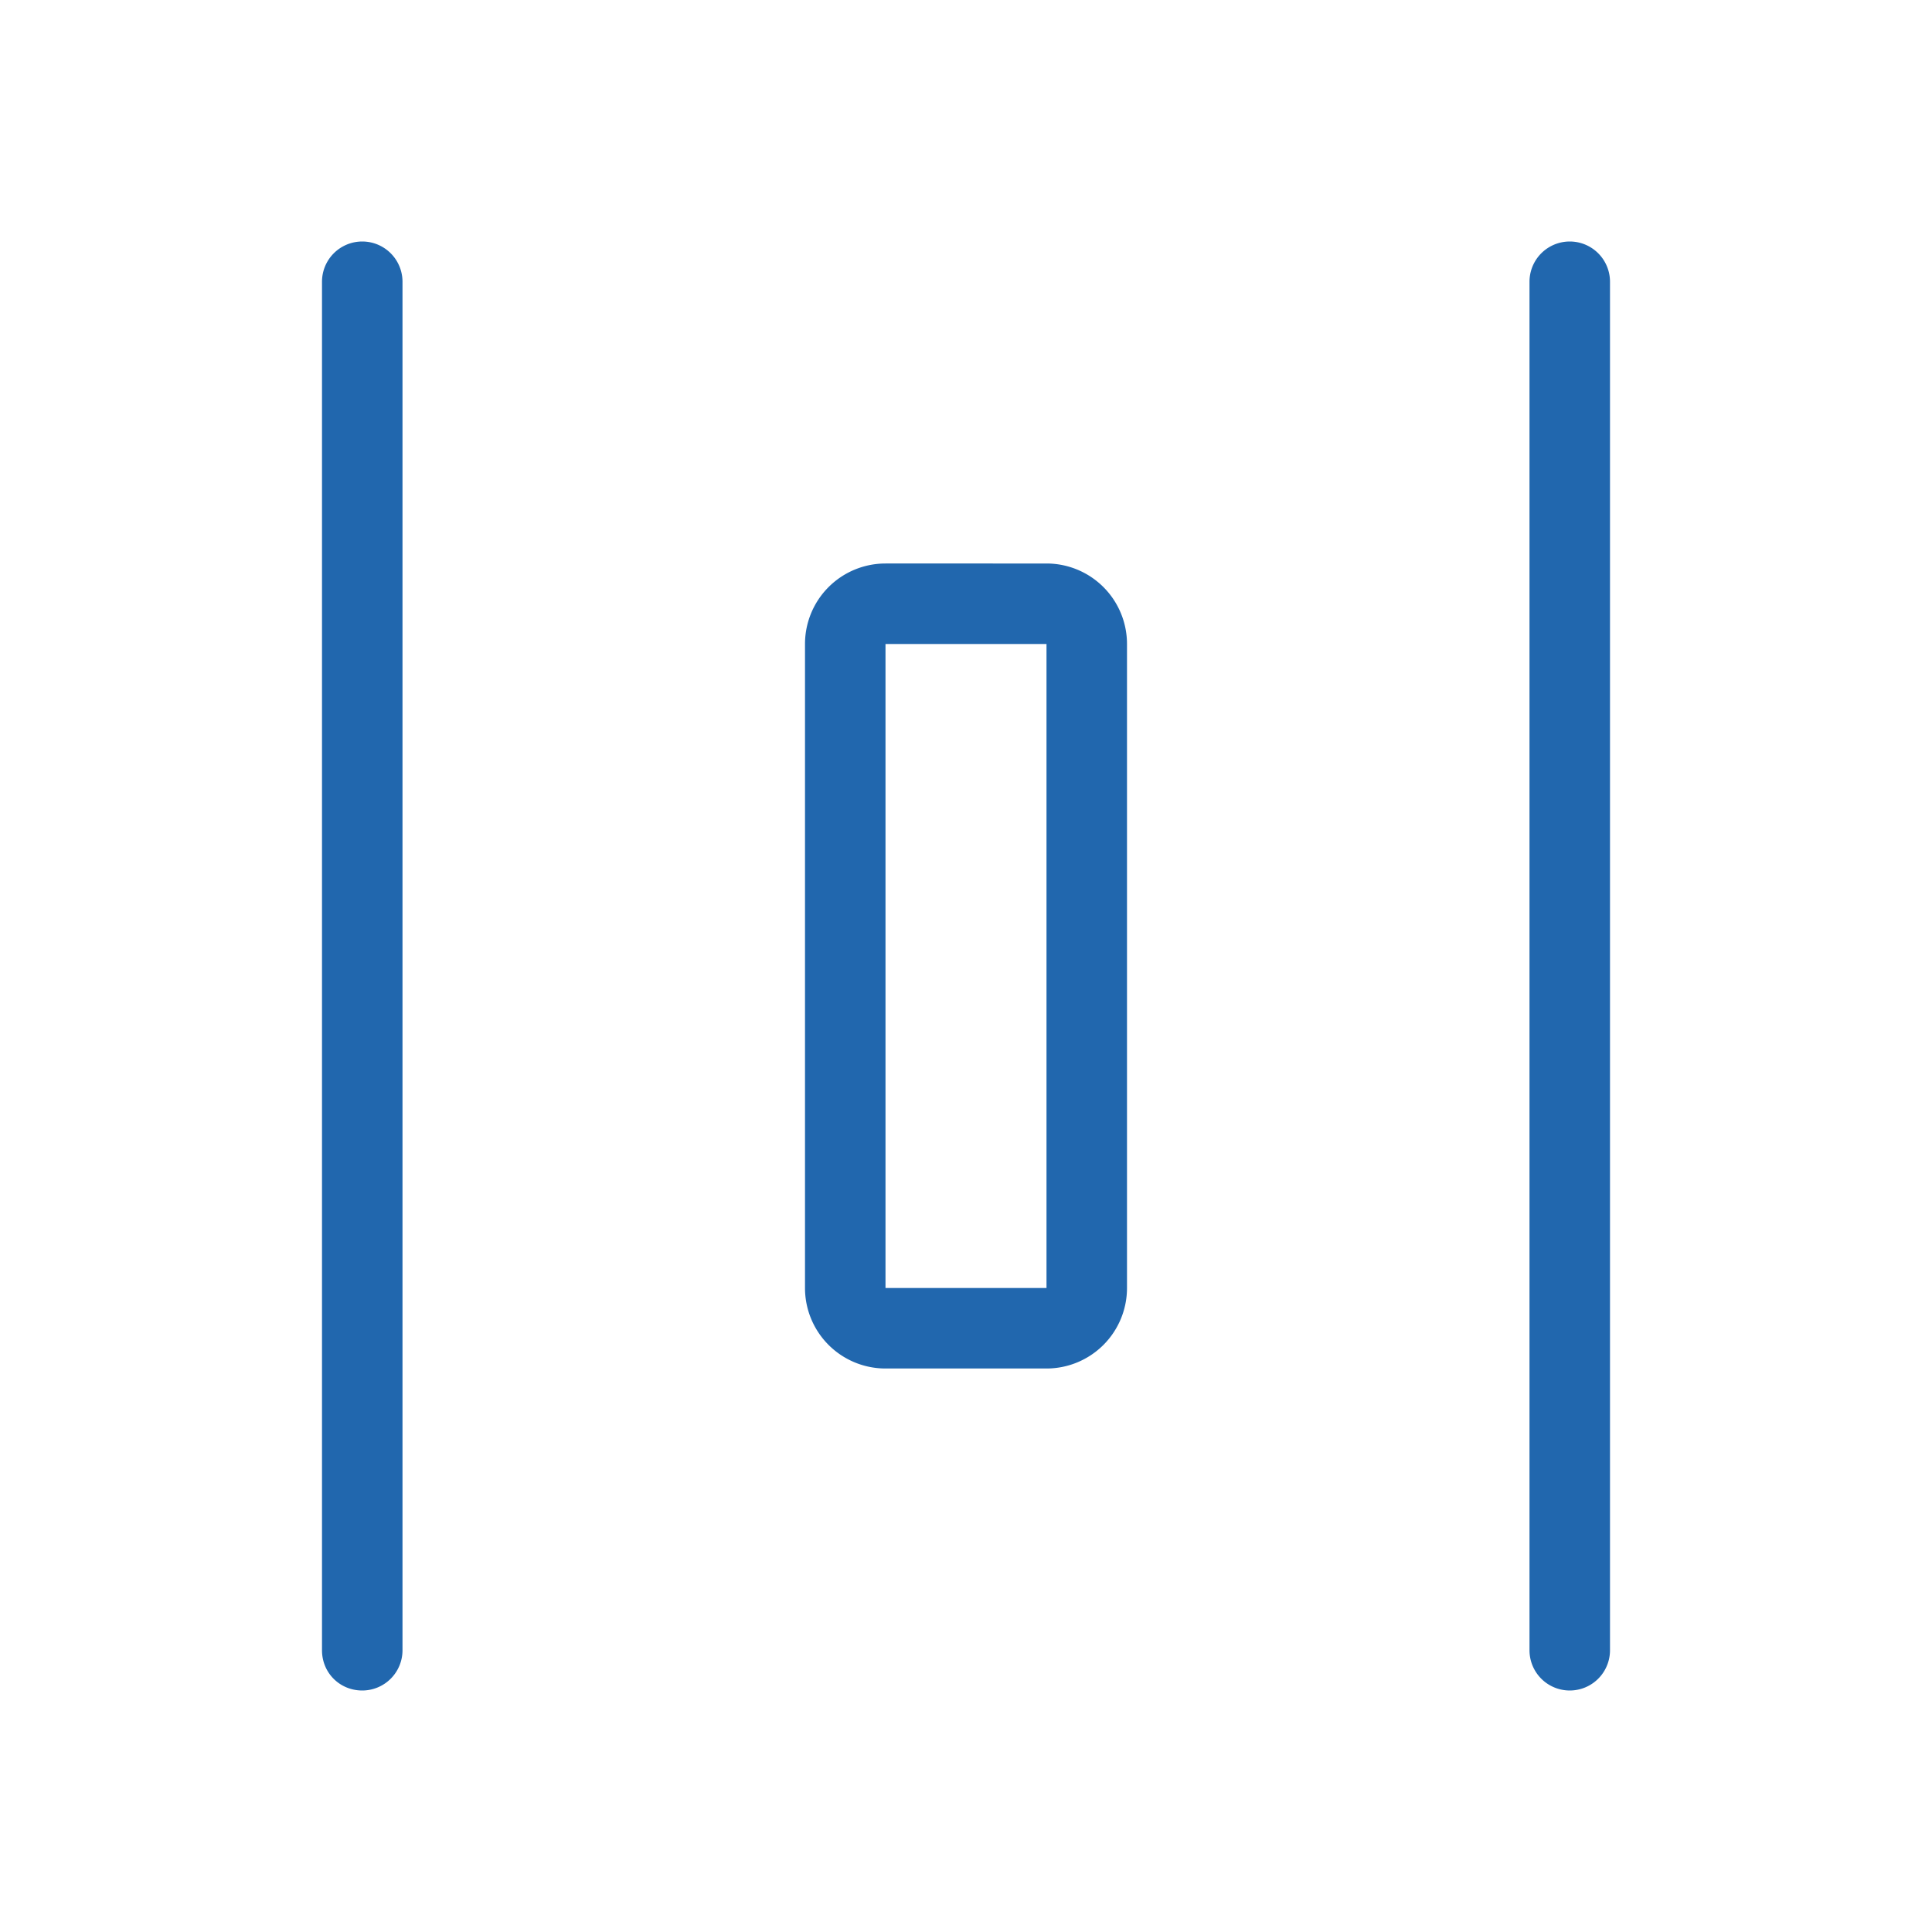 <svg xmlns="http://www.w3.org/2000/svg" width="24" height="24" fill="none"><path fill="#2167AE" d="M4.5 21a.5.5 0 0 0 .5-.5v-17a.5.5 0 0 0-1 0v17c0 .28.22.5.5.5m15.5-.5a.5.5 0 0 1-1 0v-17a.5.5 0 0 1 1 0zM13 8v8h-2V8zm-2-1a1 1 0 0 0-1 1v8a1 1 0 0 0 1 1h2a1 1 0 0 0 1-1V8a1 1 0 0 0-1-1z"/></svg>